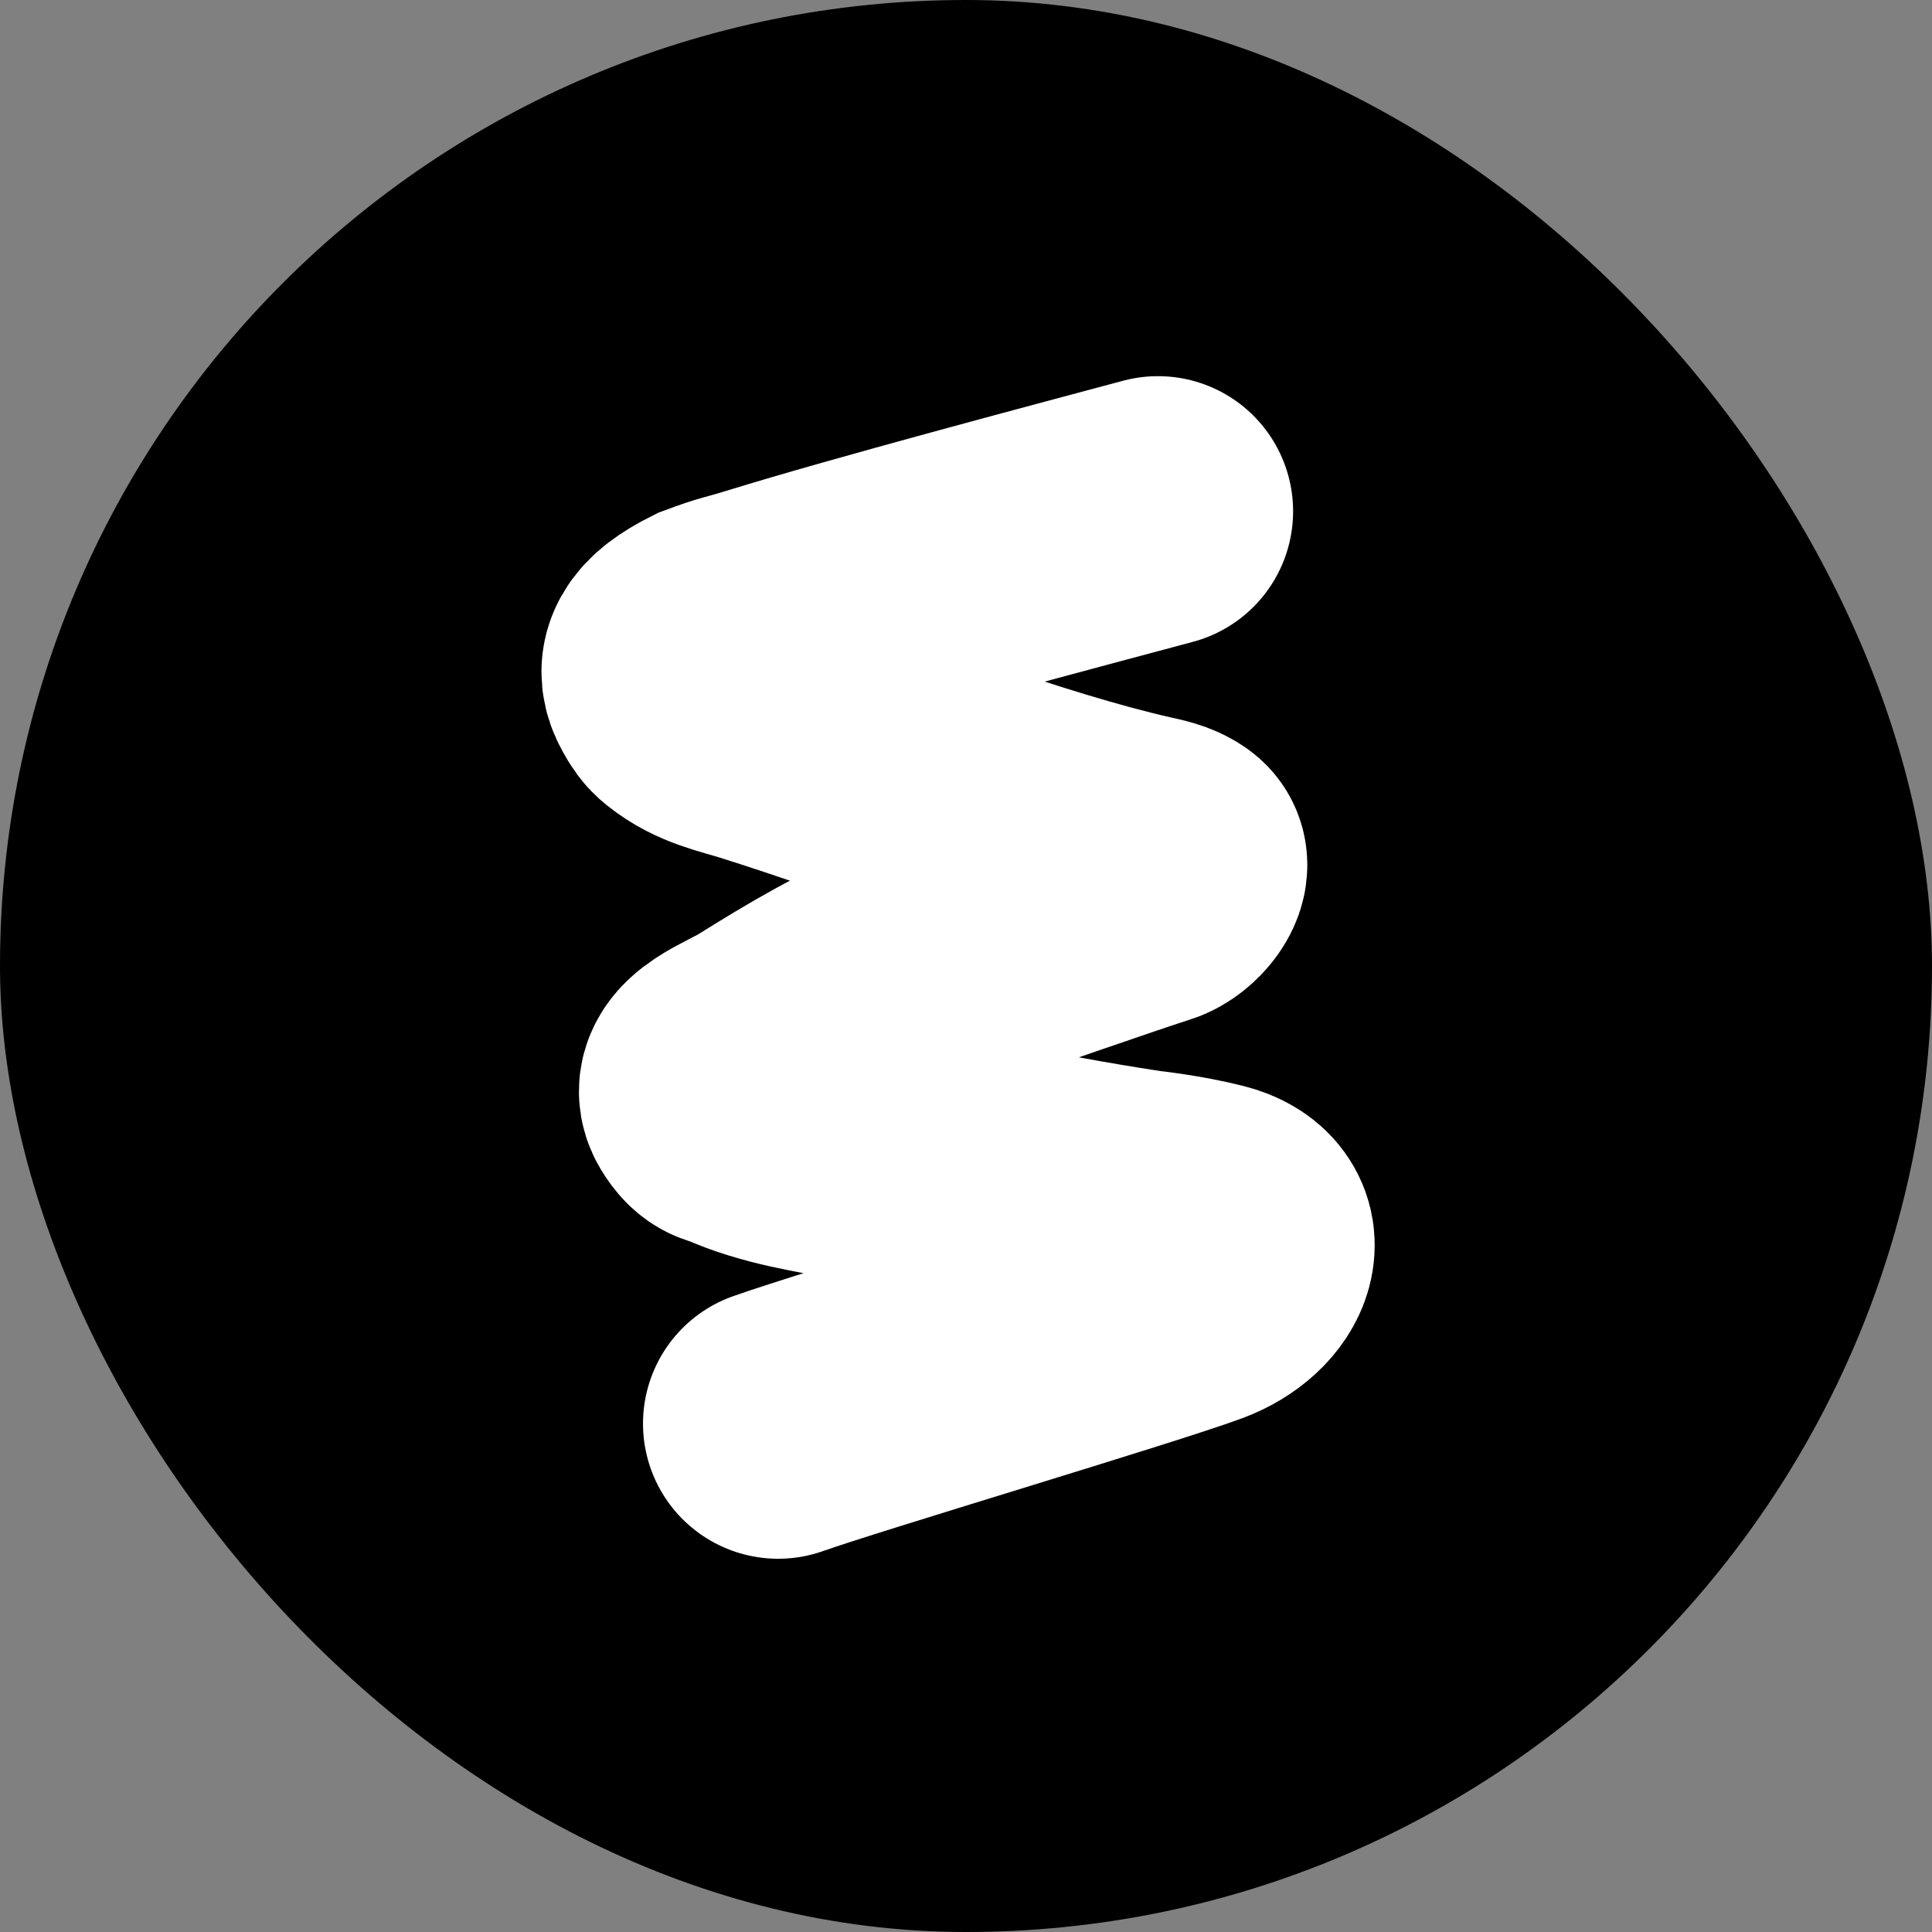 <svg width="500" height="500" viewBox="0 0 500 500" fill="none" xmlns="http://www.w3.org/2000/svg">
<rect x="0" y="0" width="500" height="500" fill="#808080" stroke="none"/>
<rect width="500" height="500" rx="250" fill="black"/>
<path d="M299.678 132.324C276.37 138.569 225.082 152.161 198.256 160.454C190.724 162.782 191.731 162.066 184.34 164.81C174.769 169.598 173.823 173.217 176.205 177.524C177.205 179.332 177.728 180.155 178.932 181.118C184.548 185.612 190.454 186.592 197.127 188.693C227.44 198.236 264.524 212.792 295.333 219.792C297.601 220.307 300.779 220.88 302.694 222.417C304.978 224.251 300.929 229.449 297.284 230.568C291.683 232.287 256.295 244.489 236.951 251.324C223.015 256.904 211.364 263.886 199.072 271.56C193.338 275.14 181.982 278.784 185.45 284.586V284.586C187.707 288.363 189.12 287.686 190.828 288.466C201.082 293.148 212.699 294.735 223.646 296.846C244.532 302.321 264.467 307.064 295.056 311.77C295.688 311.867 304.869 312.828 313.284 314.976C325.808 318.172 321.427 329.76 309.307 334.252V334.252C293.644 340.057 217.116 362.818 201.382 368.429" stroke="white" stroke-width="69.948" stroke-linecap="round"/>
</svg>
